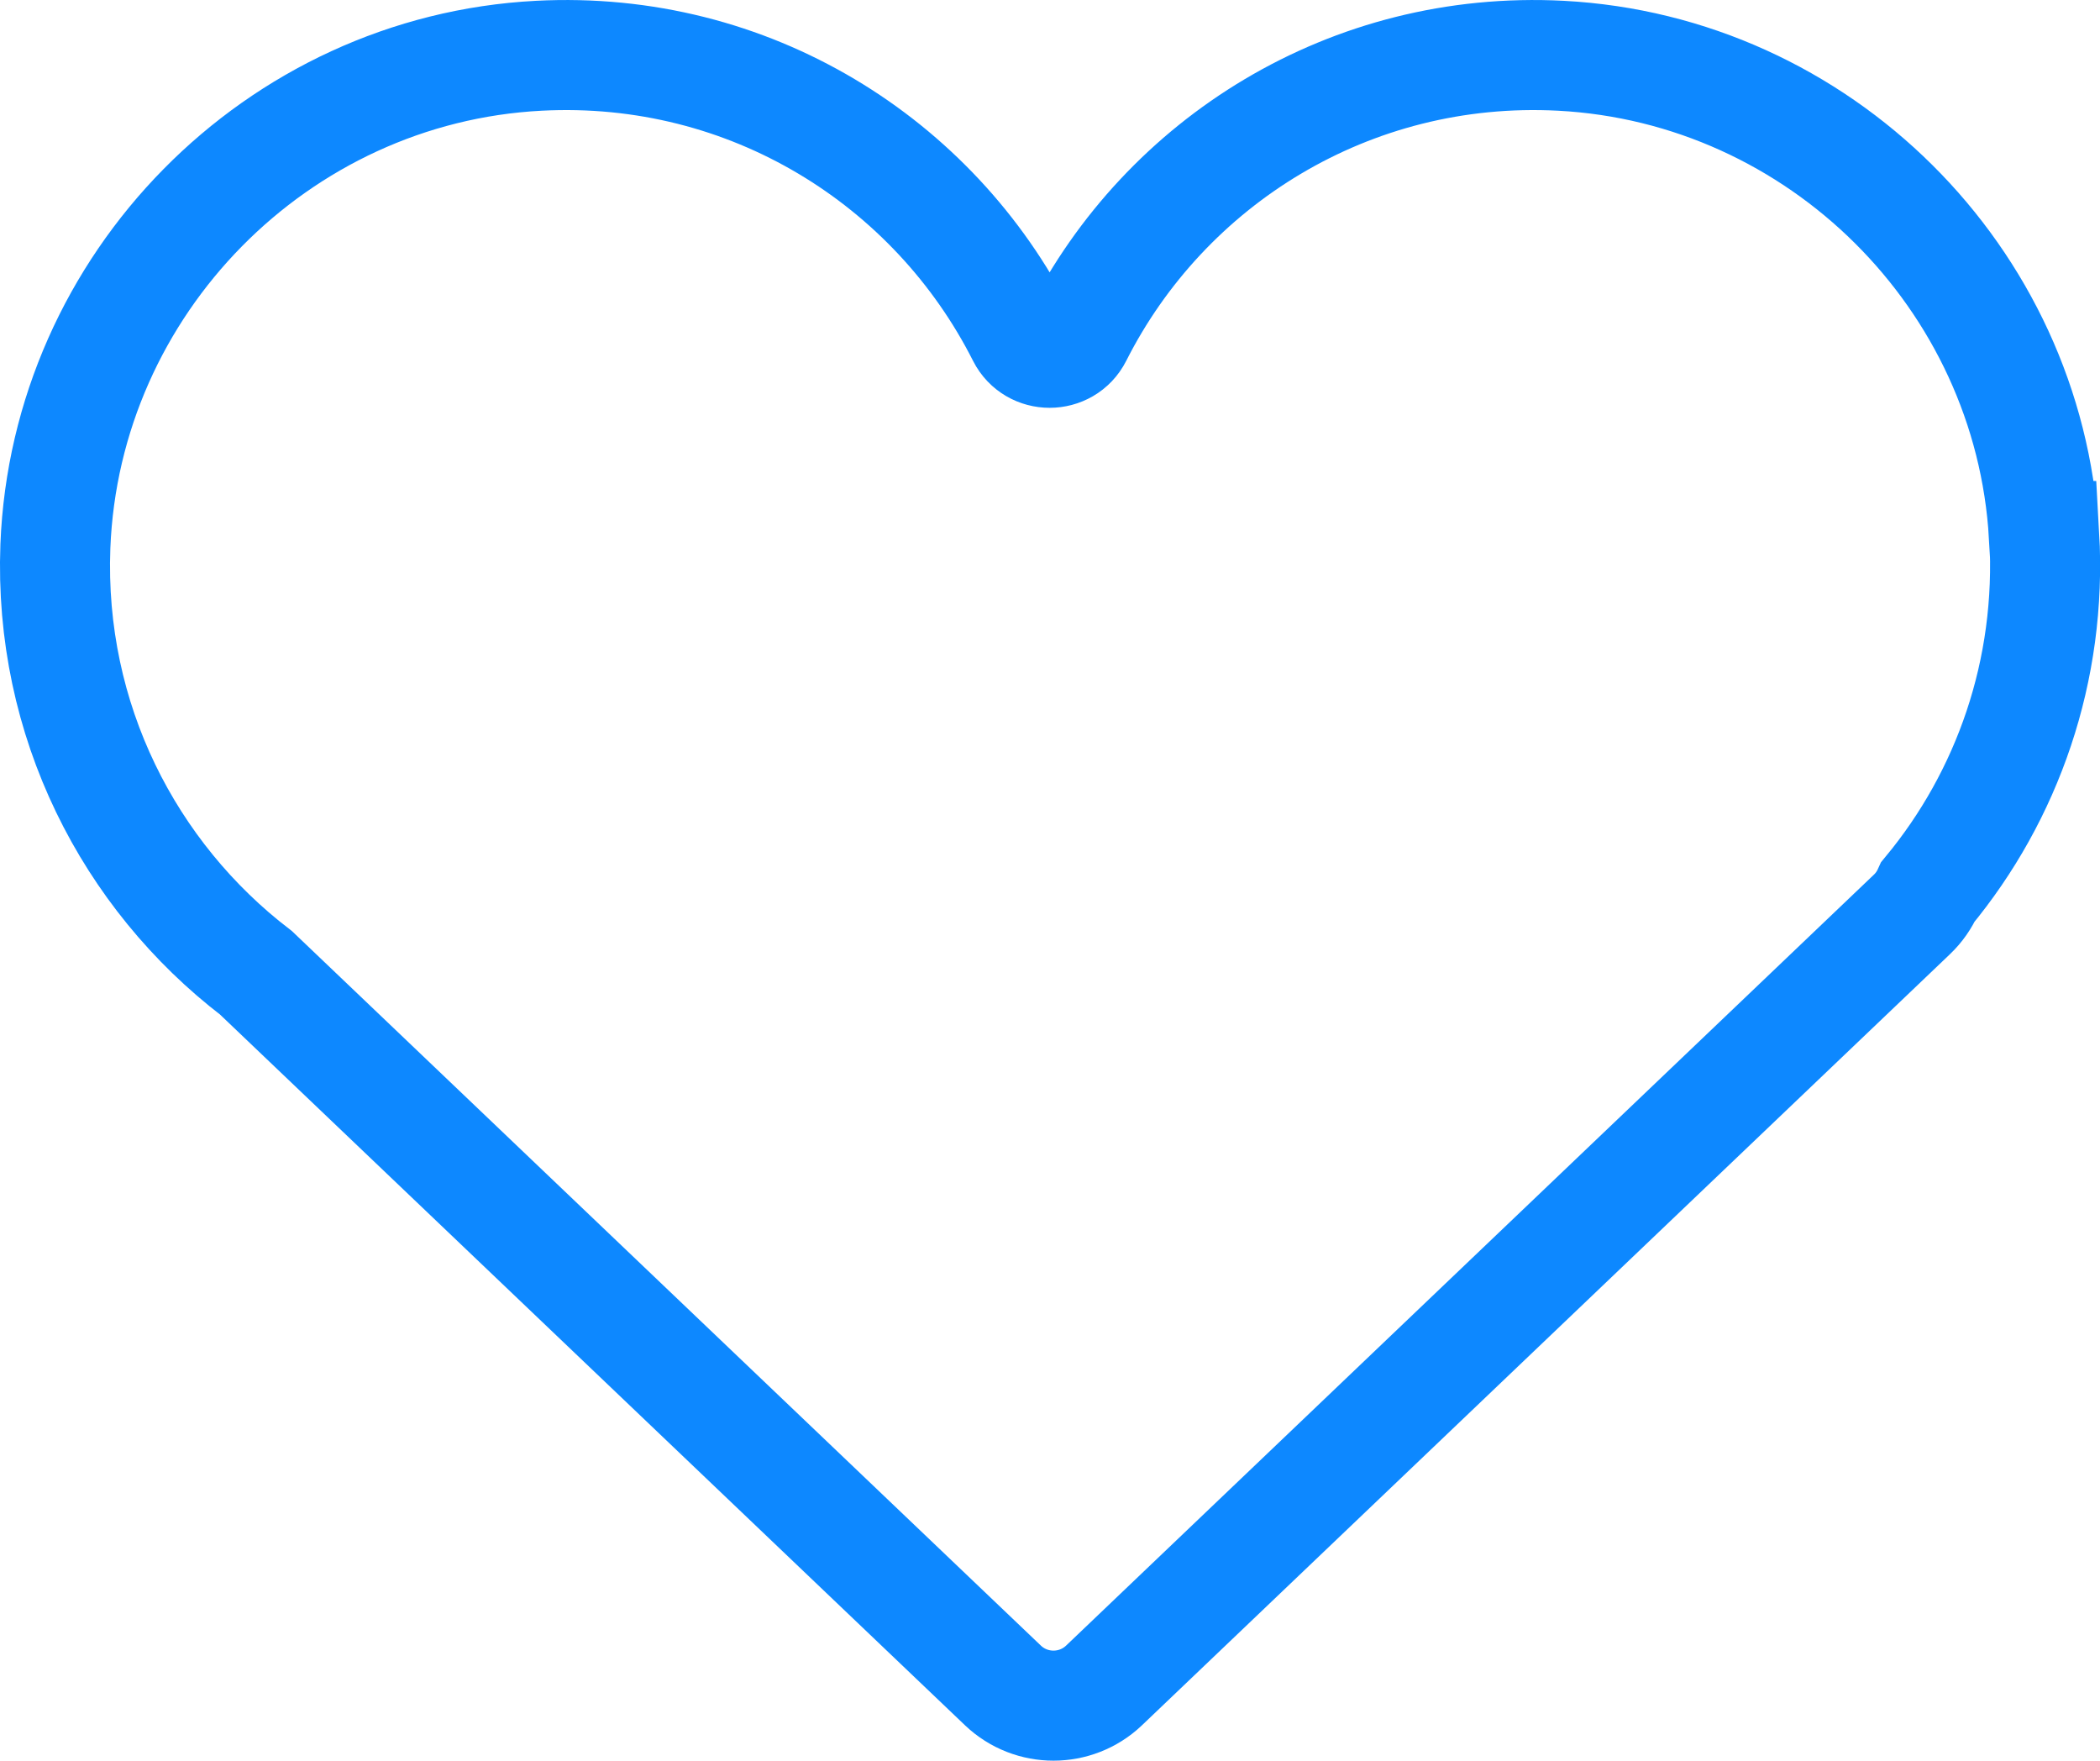<?xml version="1.0" encoding="UTF-8"?> <svg xmlns="http://www.w3.org/2000/svg" id="Layer_2" data-name="Layer 2" viewBox="0 0 57.26 48"><defs><style> .cls-1 { fill: none; stroke: #0d88ff; stroke-linecap: round; stroke-miterlimit: 10; stroke-width: 3px; } </style></defs><g id="Layer_1-2" data-name="Layer 1"><path class="cls-1" d="m55.73,14.6c-.41-7.03-6.13-12.71-13.17-13.08-5.75-.3-10.79,2.89-13.19,7.64-.31.61-1.19.61-1.5,0-2.4-4.75-7.43-7.94-13.18-7.64C7.55,1.89,1.79,7.74,1.51,14.89c-.18,4.74,2.01,8.98,5.47,11.63l20.37,19.43c.77.73,1.98.73,2.75,0l22.03-21.02c.2-.19.34-.4.44-.62,2.16-2.61,3.38-6.02,3.17-9.71Z"></path></g></svg> 